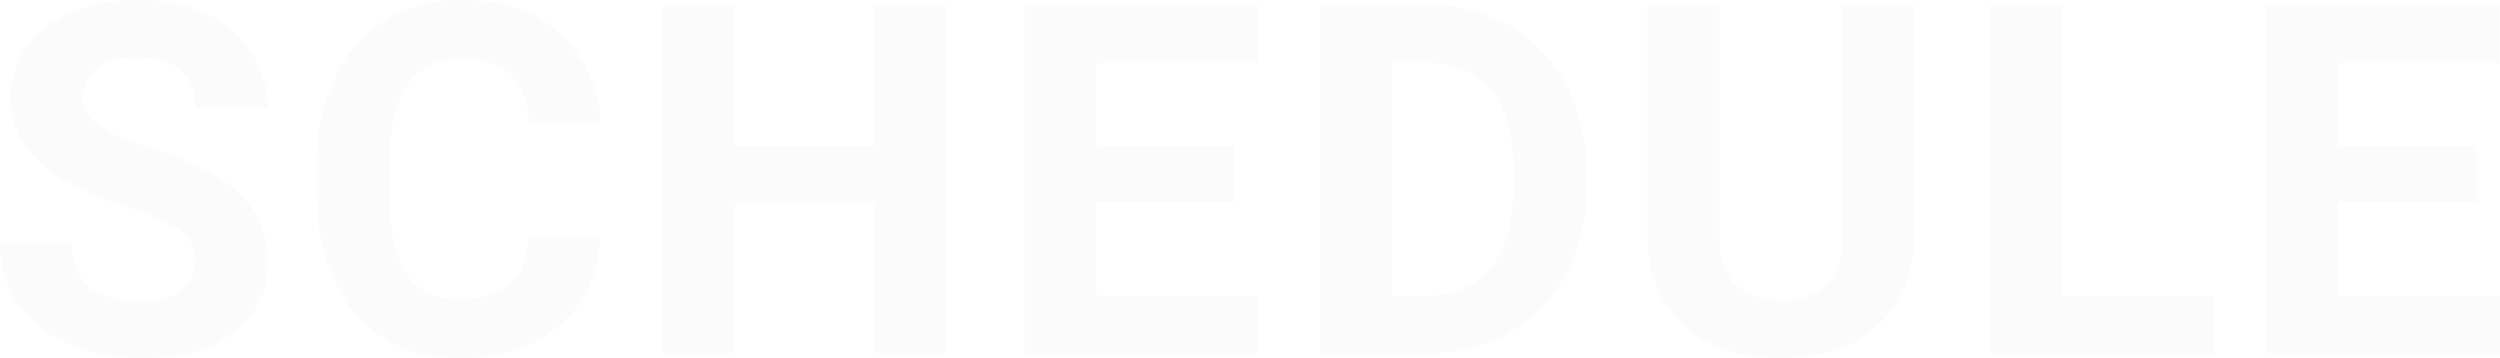 <svg viewBox="0 0 693.61 99.34" xmlns="http://www.w3.org/2000/svg"><g fill="#e1e1e1" opacity=".15"><path d="m54.19 72.65a10.24 10.24 0 0 0 -4-8.67q-4-3-14.34-6.37a101.48 101.48 0 0 1 -16.39-6.61q-16.46-8.89-16.46-24a23.35 23.35 0 0 1 4.41-14 28.9 28.9 0 0 1 12.69-9.6 47.78 47.78 0 0 1 18.55-3.4 43.48 43.48 0 0 1 18.46 3.75 29.33 29.33 0 0 1 12.58 10.59 27.71 27.71 0 0 1 4.49 15.54h-19.93c0-4.42-1.39-7.87-4.18-10.32s-6.71-3.69-11.75-3.69q-7.32 0-11.32 3.13a9.74 9.74 0 0 0 -4.05 8.13q0 4.72 4.75 7.91t14 6q17 5.12 24.77 12.69a25.24 25.24 0 0 1 7.77 18.86q0 12.54-9.5 19.69t-25.63 7.06a49.44 49.44 0 0 1 -20.32-4.08 32.12 32.12 0 0 1 -14-11.19 28.67 28.67 0 0 1 -4.79-16.47h20q0 16 19.12 16 7.11 0 11.09-2.89a9.41 9.41 0 0 0 3.98-8.06z"/><path d="m166.66 65.81q-1.12 15.6-11.52 24.57t-27.4 9q-18.58 0-29.25-12.51t-10.66-34.41v-5.91q0-13.95 4.92-24.57a36.81 36.81 0 0 1 14-16.3 39.31 39.31 0 0 1 21.25-5.68q16.74 0 27 9t11.82 25.17h-19.95q-.74-9.36-5.21-13.58t-13.66-4.25q-10 0-14.91 7.13t-5.09 22.15v7.31q0 15.66 4.75 22.91t15 7.23q9.24 0 13.78-4.21t5.22-13z"/><path d="m262.51 98h-19.92v-41.42h-38.85v41.42h-19.92v-96.67h19.92v39.18h38.85v-39.18h19.92z"/><path d="m342.46 56.11h-38.25v25.89h44.89v16h-64.81v-96.67h64.71v16.13h-44.79v23h38.25z"/><path d="m366.15 98v-96.67h29.75a45.18 45.18 0 0 1 22.81 5.74 40 40 0 0 1 15.7 16.34 50.29 50.29 0 0 1 5.65 24.07v4.45a50.46 50.46 0 0 1 -5.55 24 39.67 39.67 0 0 1 -15.63 16.27 45.65 45.65 0 0 1 -22.78 5.8zm19.92-80.56v64.56h9.63q11.69 0 17.86-7.63t6.31-21.85v-5.11q0-14.73-6.11-22.34t-17.86-7.61z"/><path d="m531.17 1.33v63.67q0 15.87-9.93 25.1t-27.13 9.23q-16.92 0-26.89-9t-10.16-24.59v-64.41h19.94v63.81q0 9.51 4.55 13.85t12.58 4.35q16.8 0 17.07-17.66v-64.35z"/><path d="m572.16 82h42.3v16h-62.22v-96.67h19.92z"/><path d="m687 56.11h-38.29v25.89h44.9v16h-64.82v-96.67h64.68v16.13h-44.76v23h38.29z"/></g></svg>